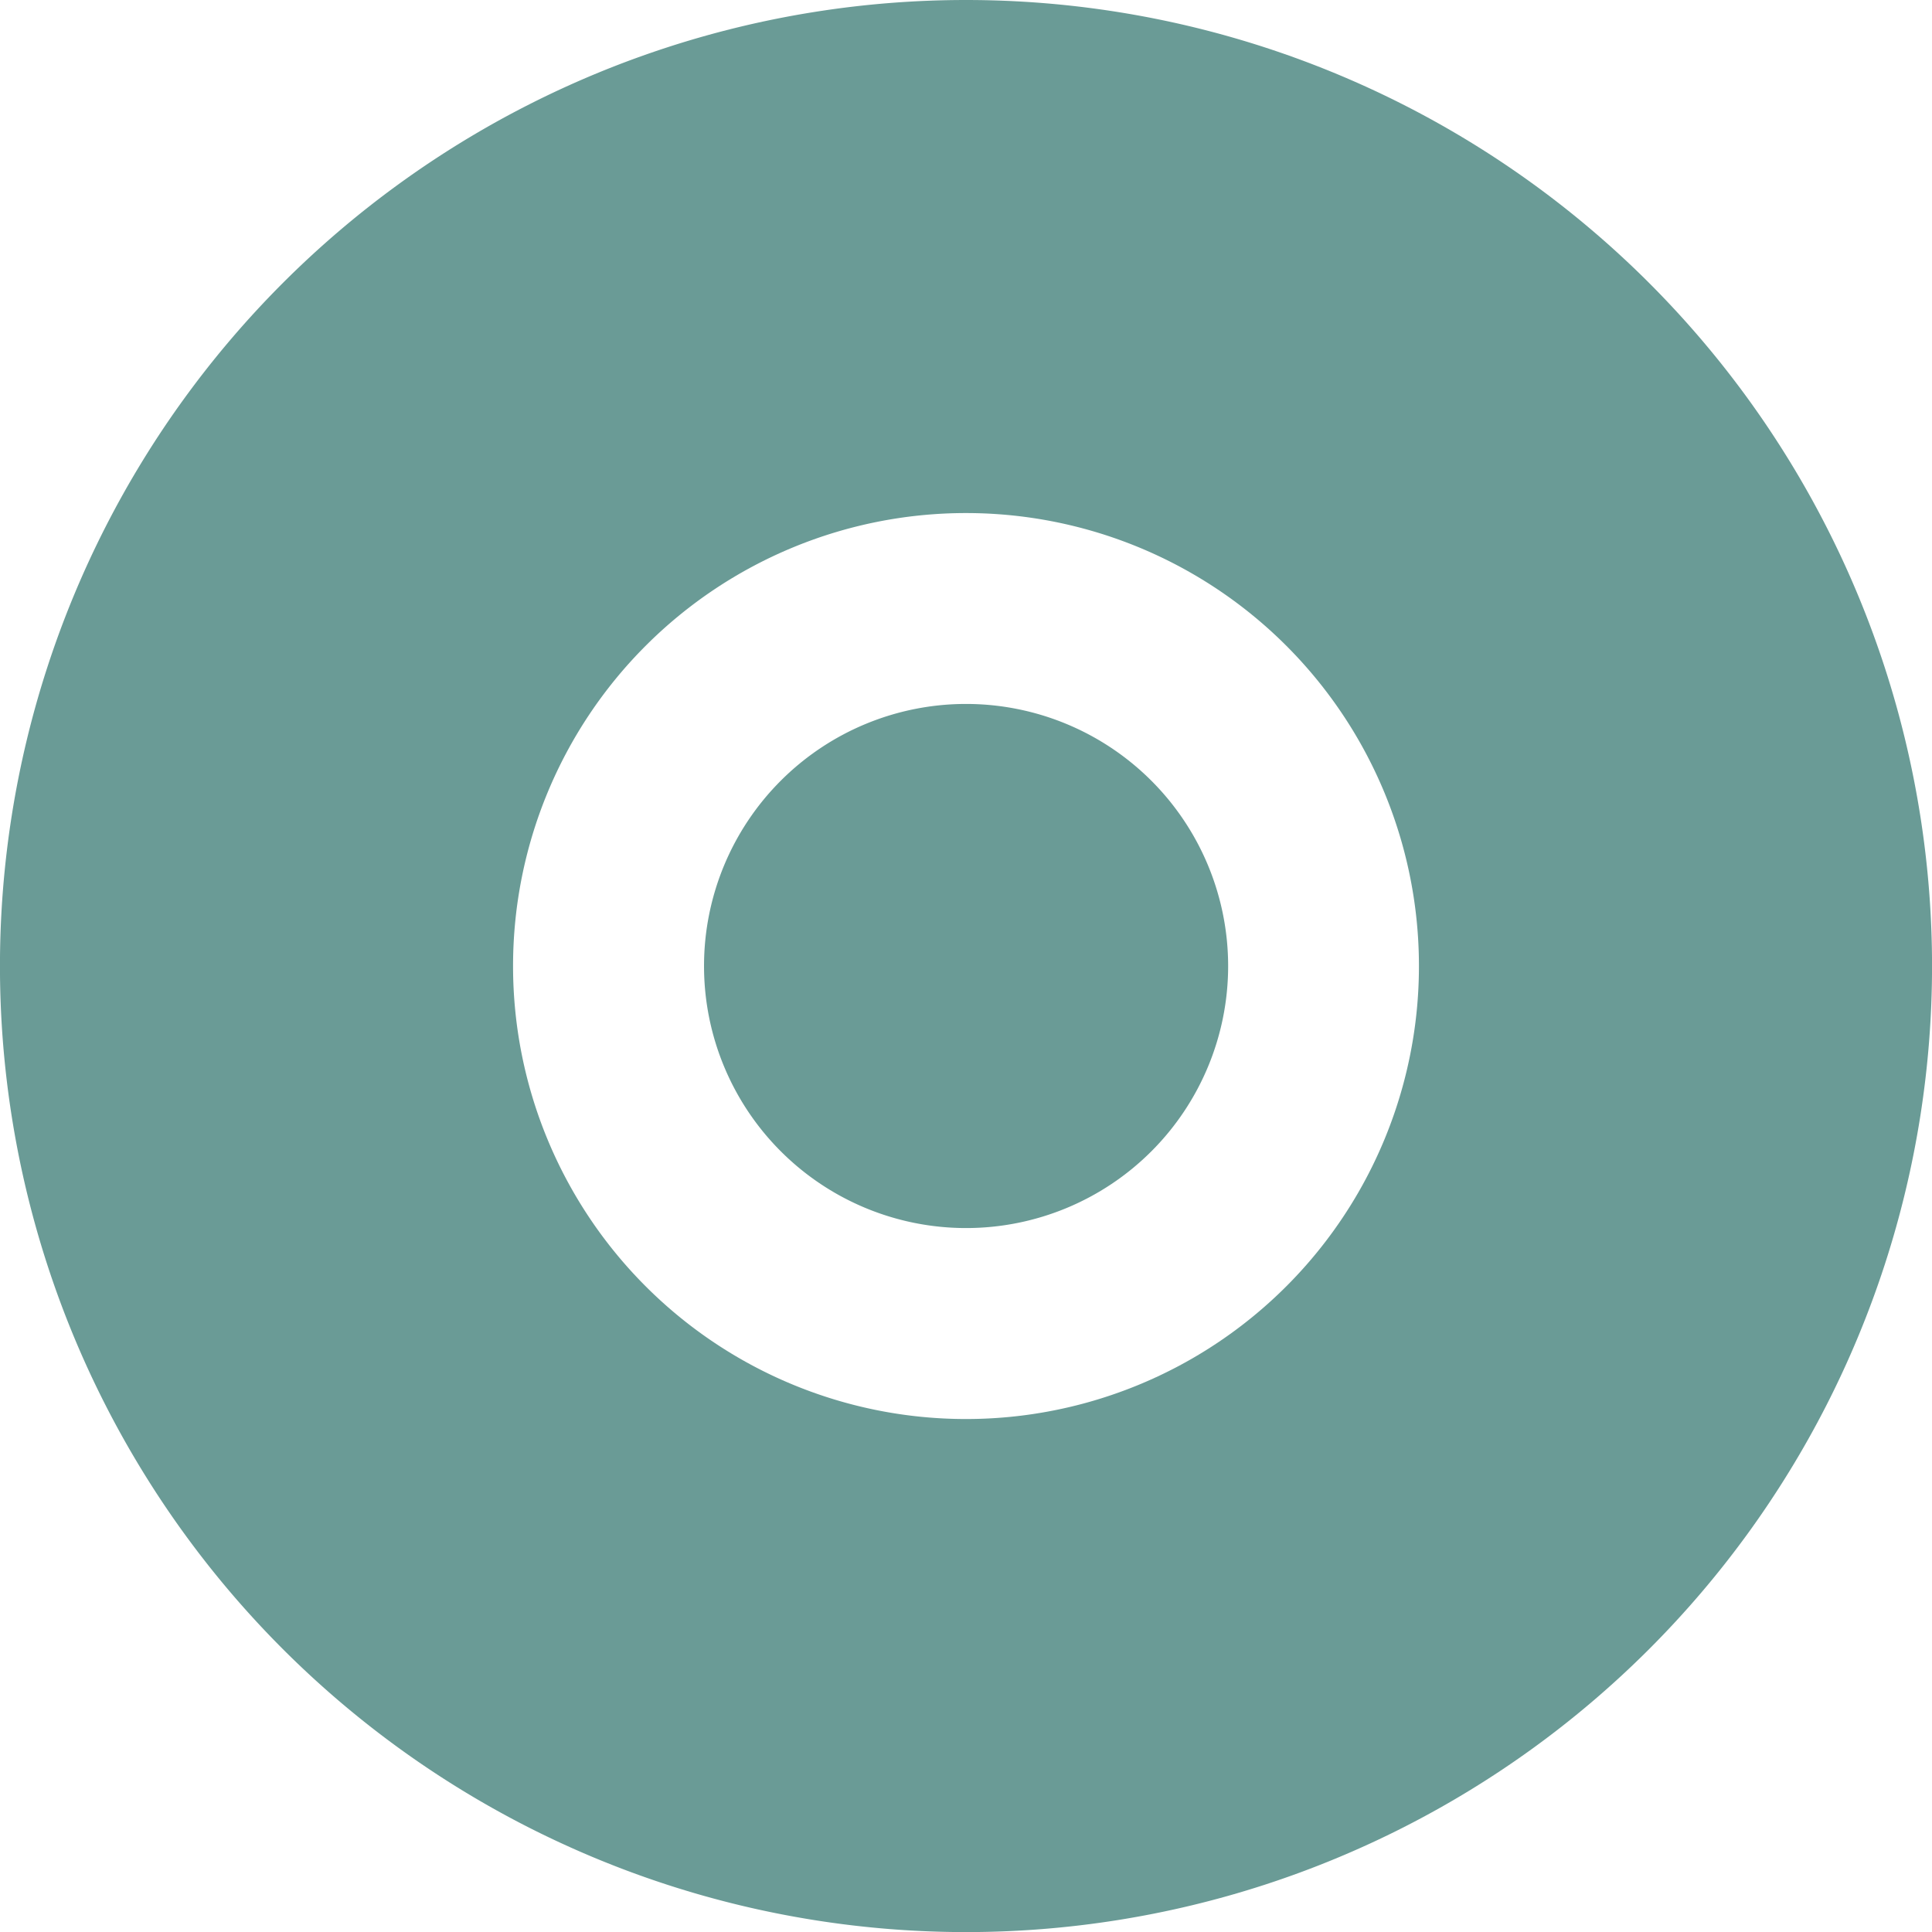 <svg id="b1" xmlns="http://www.w3.org/2000/svg" width="23.076" height="23.077" viewBox="0 0 23.076 23.077">
  <defs>
    <style>
      .cls-1 {
        fill: #6a9b96;
      }
    </style>
  </defs>
  <g id="Group_187" data-name="Group 187" transform="translate(0 0)">
    <path id="Path_506" data-name="Path 506" class="cls-1" d="M118.151,131.652a3.13,3.13,0,1,1-3.13-3.13,3.131,3.131,0,0,1,3.13,3.13" transform="translate(-103.482 -120.114)"/>
    <path id="Path_507" data-name="Path 507" class="cls-1" d="M99.818,121.86a5.41,5.41,0,0,1,5.41-5.41v-6.128a11.538,11.538,0,0,0,0,23.077v-6.128a5.41,5.41,0,0,1-5.41-5.41" transform="translate(-93.69 -110.322)"/>
    <path id="Path_508" data-name="Path 508" class="cls-1" d="M124.076,121.86a5.41,5.41,0,0,0-5.41-5.41v-6.128a11.538,11.538,0,1,1,0,23.077v-6.128a5.41,5.41,0,0,0,5.41-5.41" transform="translate(-107.128 -110.322)"/>
  </g>
</svg>
